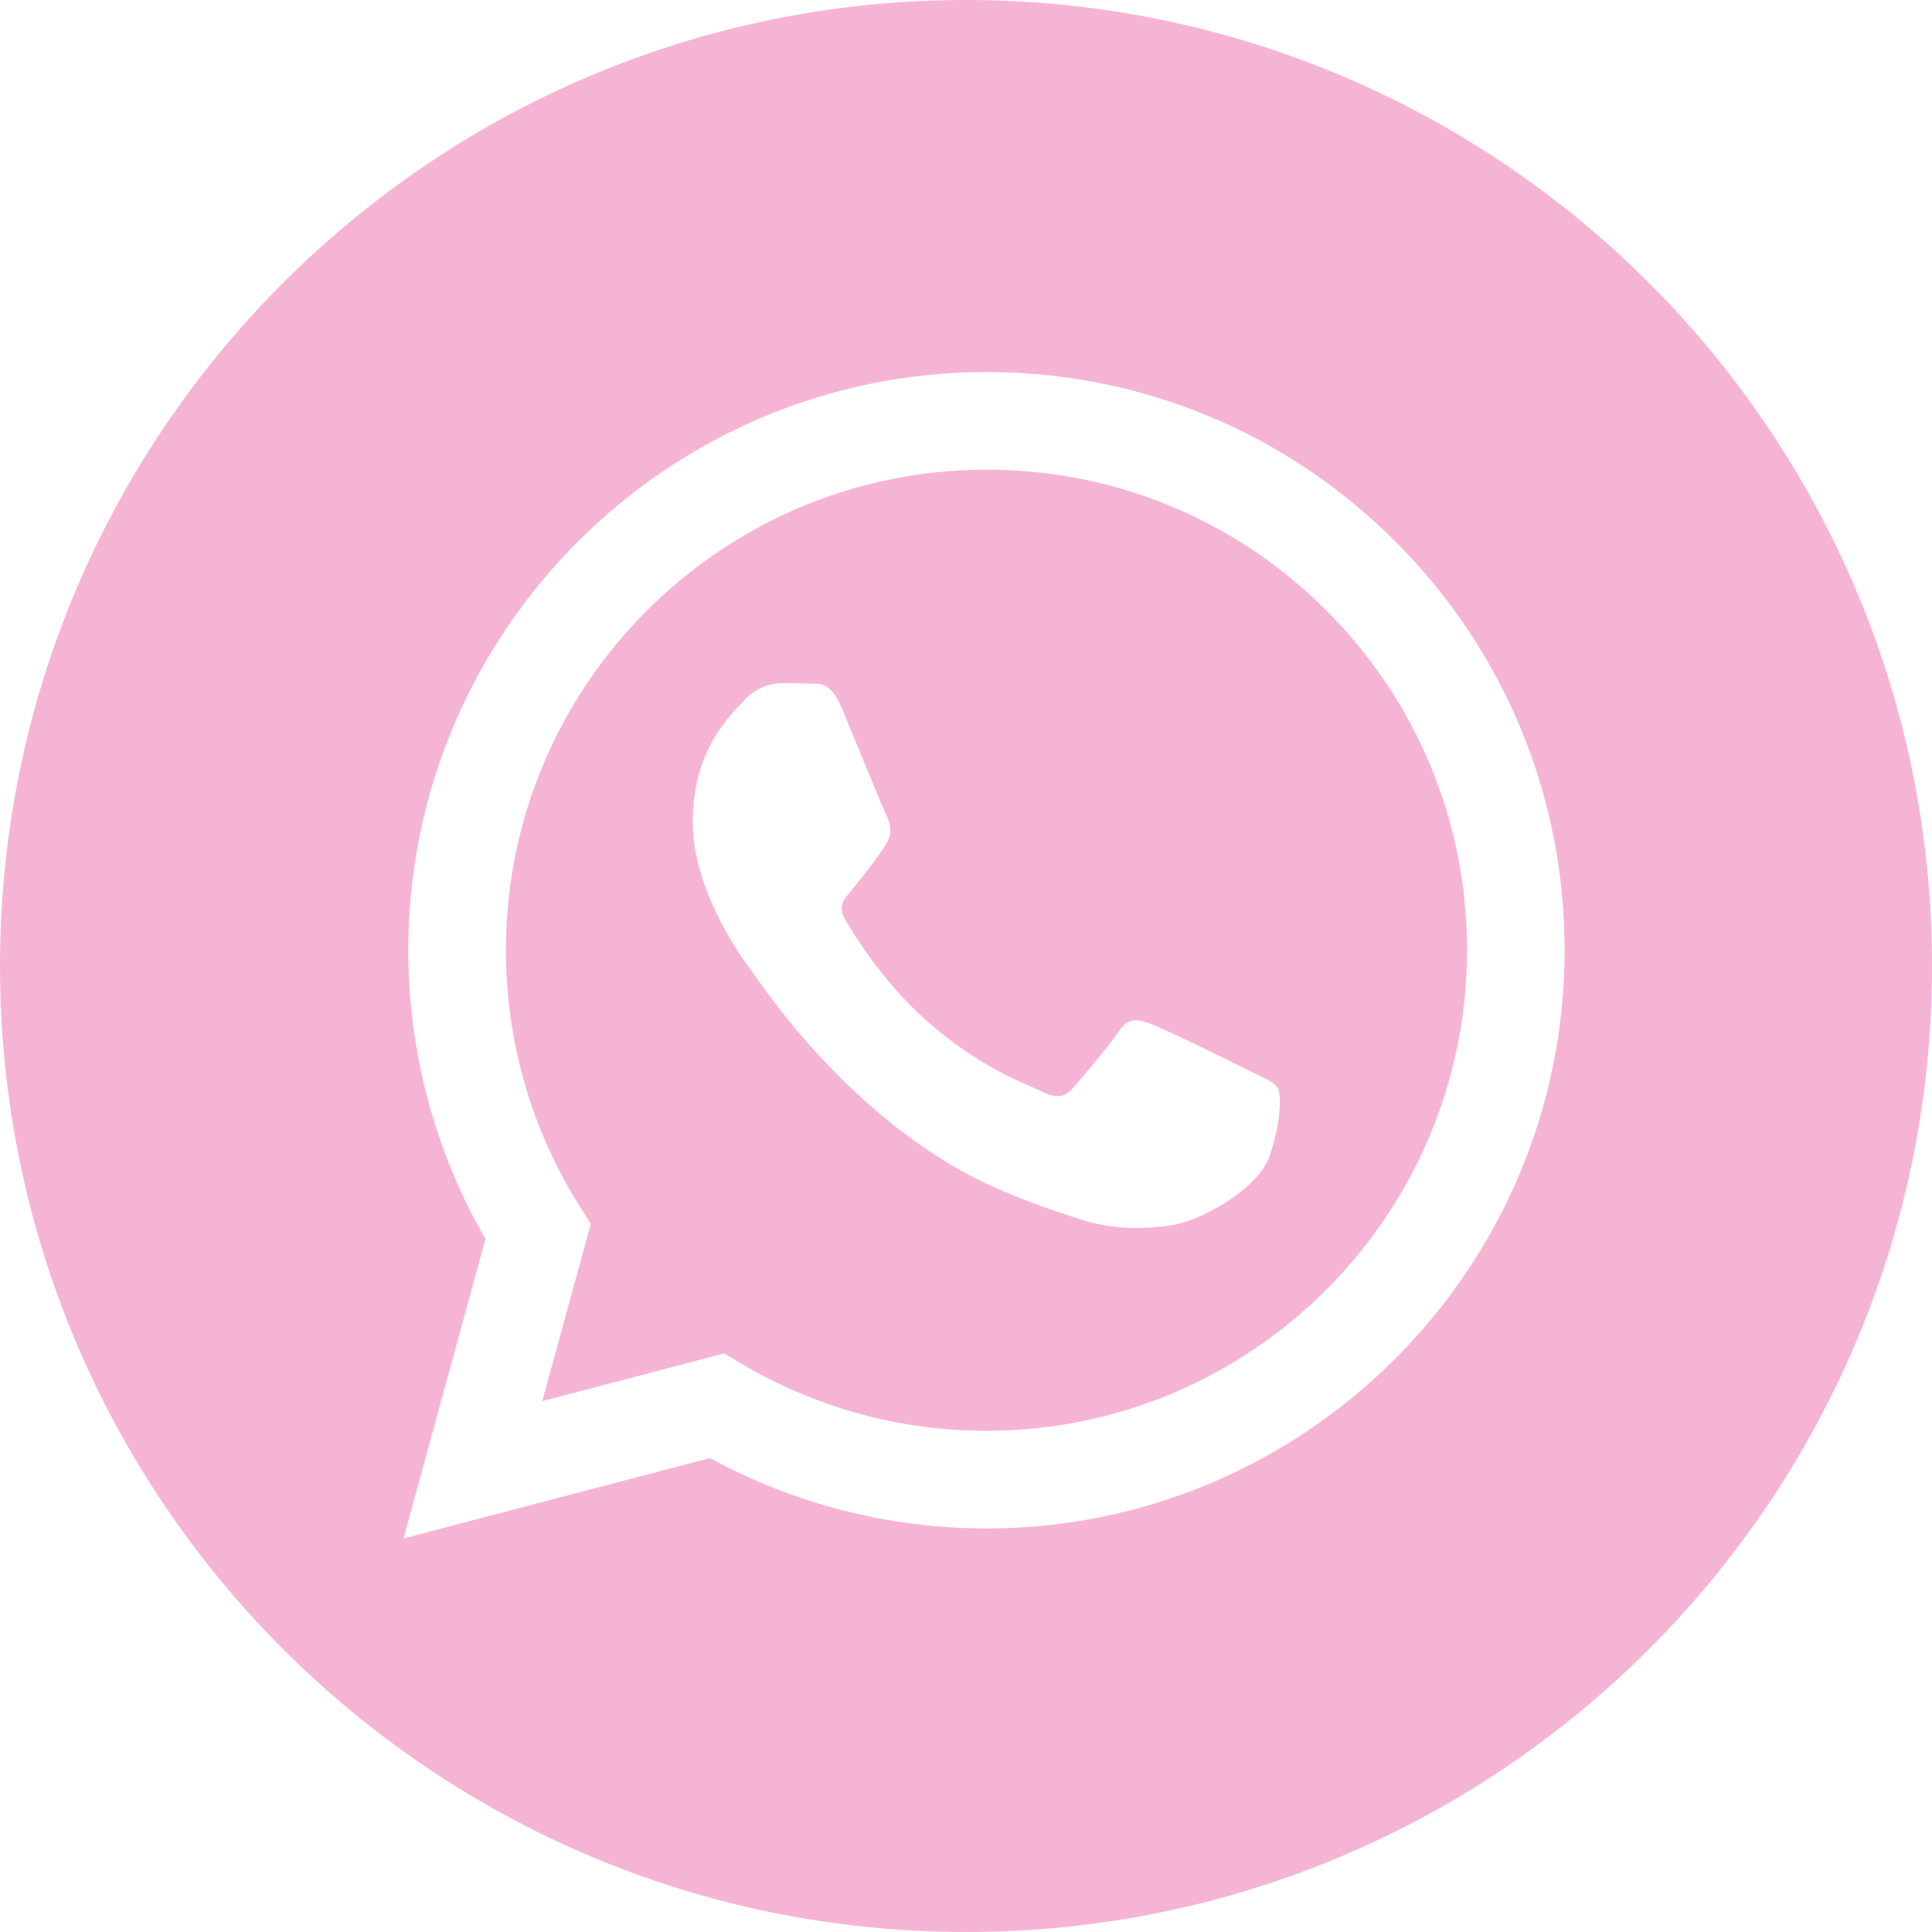 <?xml version="1.0" encoding="UTF-8"?> <svg xmlns="http://www.w3.org/2000/svg" width="40" height="40" viewBox="0 0 40 40" fill="none"> <g clip-path="url(#clip0_29_64)"> <path d="M20 0C8.956 0 0 8.956 0 20C0 31.044 8.956 40 20 40C31.044 40 40 31.044 40 20C40 8.956 31.044 0 20 0ZM20.424 31.645C20.424 31.645 20.424 31.645 20.424 31.645H20.419C18.416 31.644 16.447 31.141 14.698 30.188L8.353 31.852L10.051 25.651C9.004 23.836 8.452 21.778 8.453 19.669C8.456 13.071 13.826 7.703 20.424 7.703C23.626 7.704 26.631 8.95 28.891 11.212C31.151 13.474 32.395 16.481 32.394 19.678C32.391 26.276 27.021 31.645 20.424 31.645L20.424 31.645Z" fill="#F6B4D5"></path> <path d="M20.428 9.724C14.94 9.724 10.477 14.185 10.474 19.669C10.474 21.549 11 23.379 11.995 24.962L12.232 25.339L11.227 29.009L14.992 28.021L15.356 28.237C16.883 29.143 18.634 29.623 20.419 29.623H20.423C25.907 29.623 30.37 25.162 30.373 19.677C30.374 17.02 29.34 14.521 27.462 12.641C25.583 10.761 23.085 9.725 20.428 9.724ZM26.28 23.946C26.03 24.644 24.836 25.281 24.261 25.367C23.746 25.444 23.094 25.476 22.377 25.249C21.943 25.111 21.386 24.927 20.672 24.619C17.672 23.324 15.712 20.304 15.563 20.104C15.413 19.905 14.341 18.483 14.341 17.011C14.341 15.54 15.114 14.816 15.388 14.517C15.662 14.217 15.986 14.143 16.186 14.143C16.385 14.143 16.585 14.145 16.759 14.153C16.943 14.162 17.189 14.083 17.432 14.666C17.681 15.265 18.279 16.737 18.354 16.886C18.429 17.036 18.479 17.211 18.379 17.41C18.279 17.61 17.948 18.04 17.631 18.433C17.499 18.597 17.326 18.744 17.5 19.043C17.674 19.342 18.275 20.322 19.164 21.114C20.307 22.133 21.27 22.449 21.569 22.599C21.868 22.748 22.043 22.723 22.217 22.524C22.392 22.324 22.965 21.651 23.164 21.351C23.364 21.052 23.563 21.102 23.837 21.202C24.111 21.301 25.582 22.025 25.881 22.174C26.18 22.324 26.379 22.399 26.454 22.524C26.529 22.649 26.529 23.247 26.28 23.946Z" fill="#F6B4D5"></path> </g> <defs> <clipPath id="clip0_29_64"> <rect width="40" height="40" fill="white"></rect> </clipPath> </defs> </svg> 